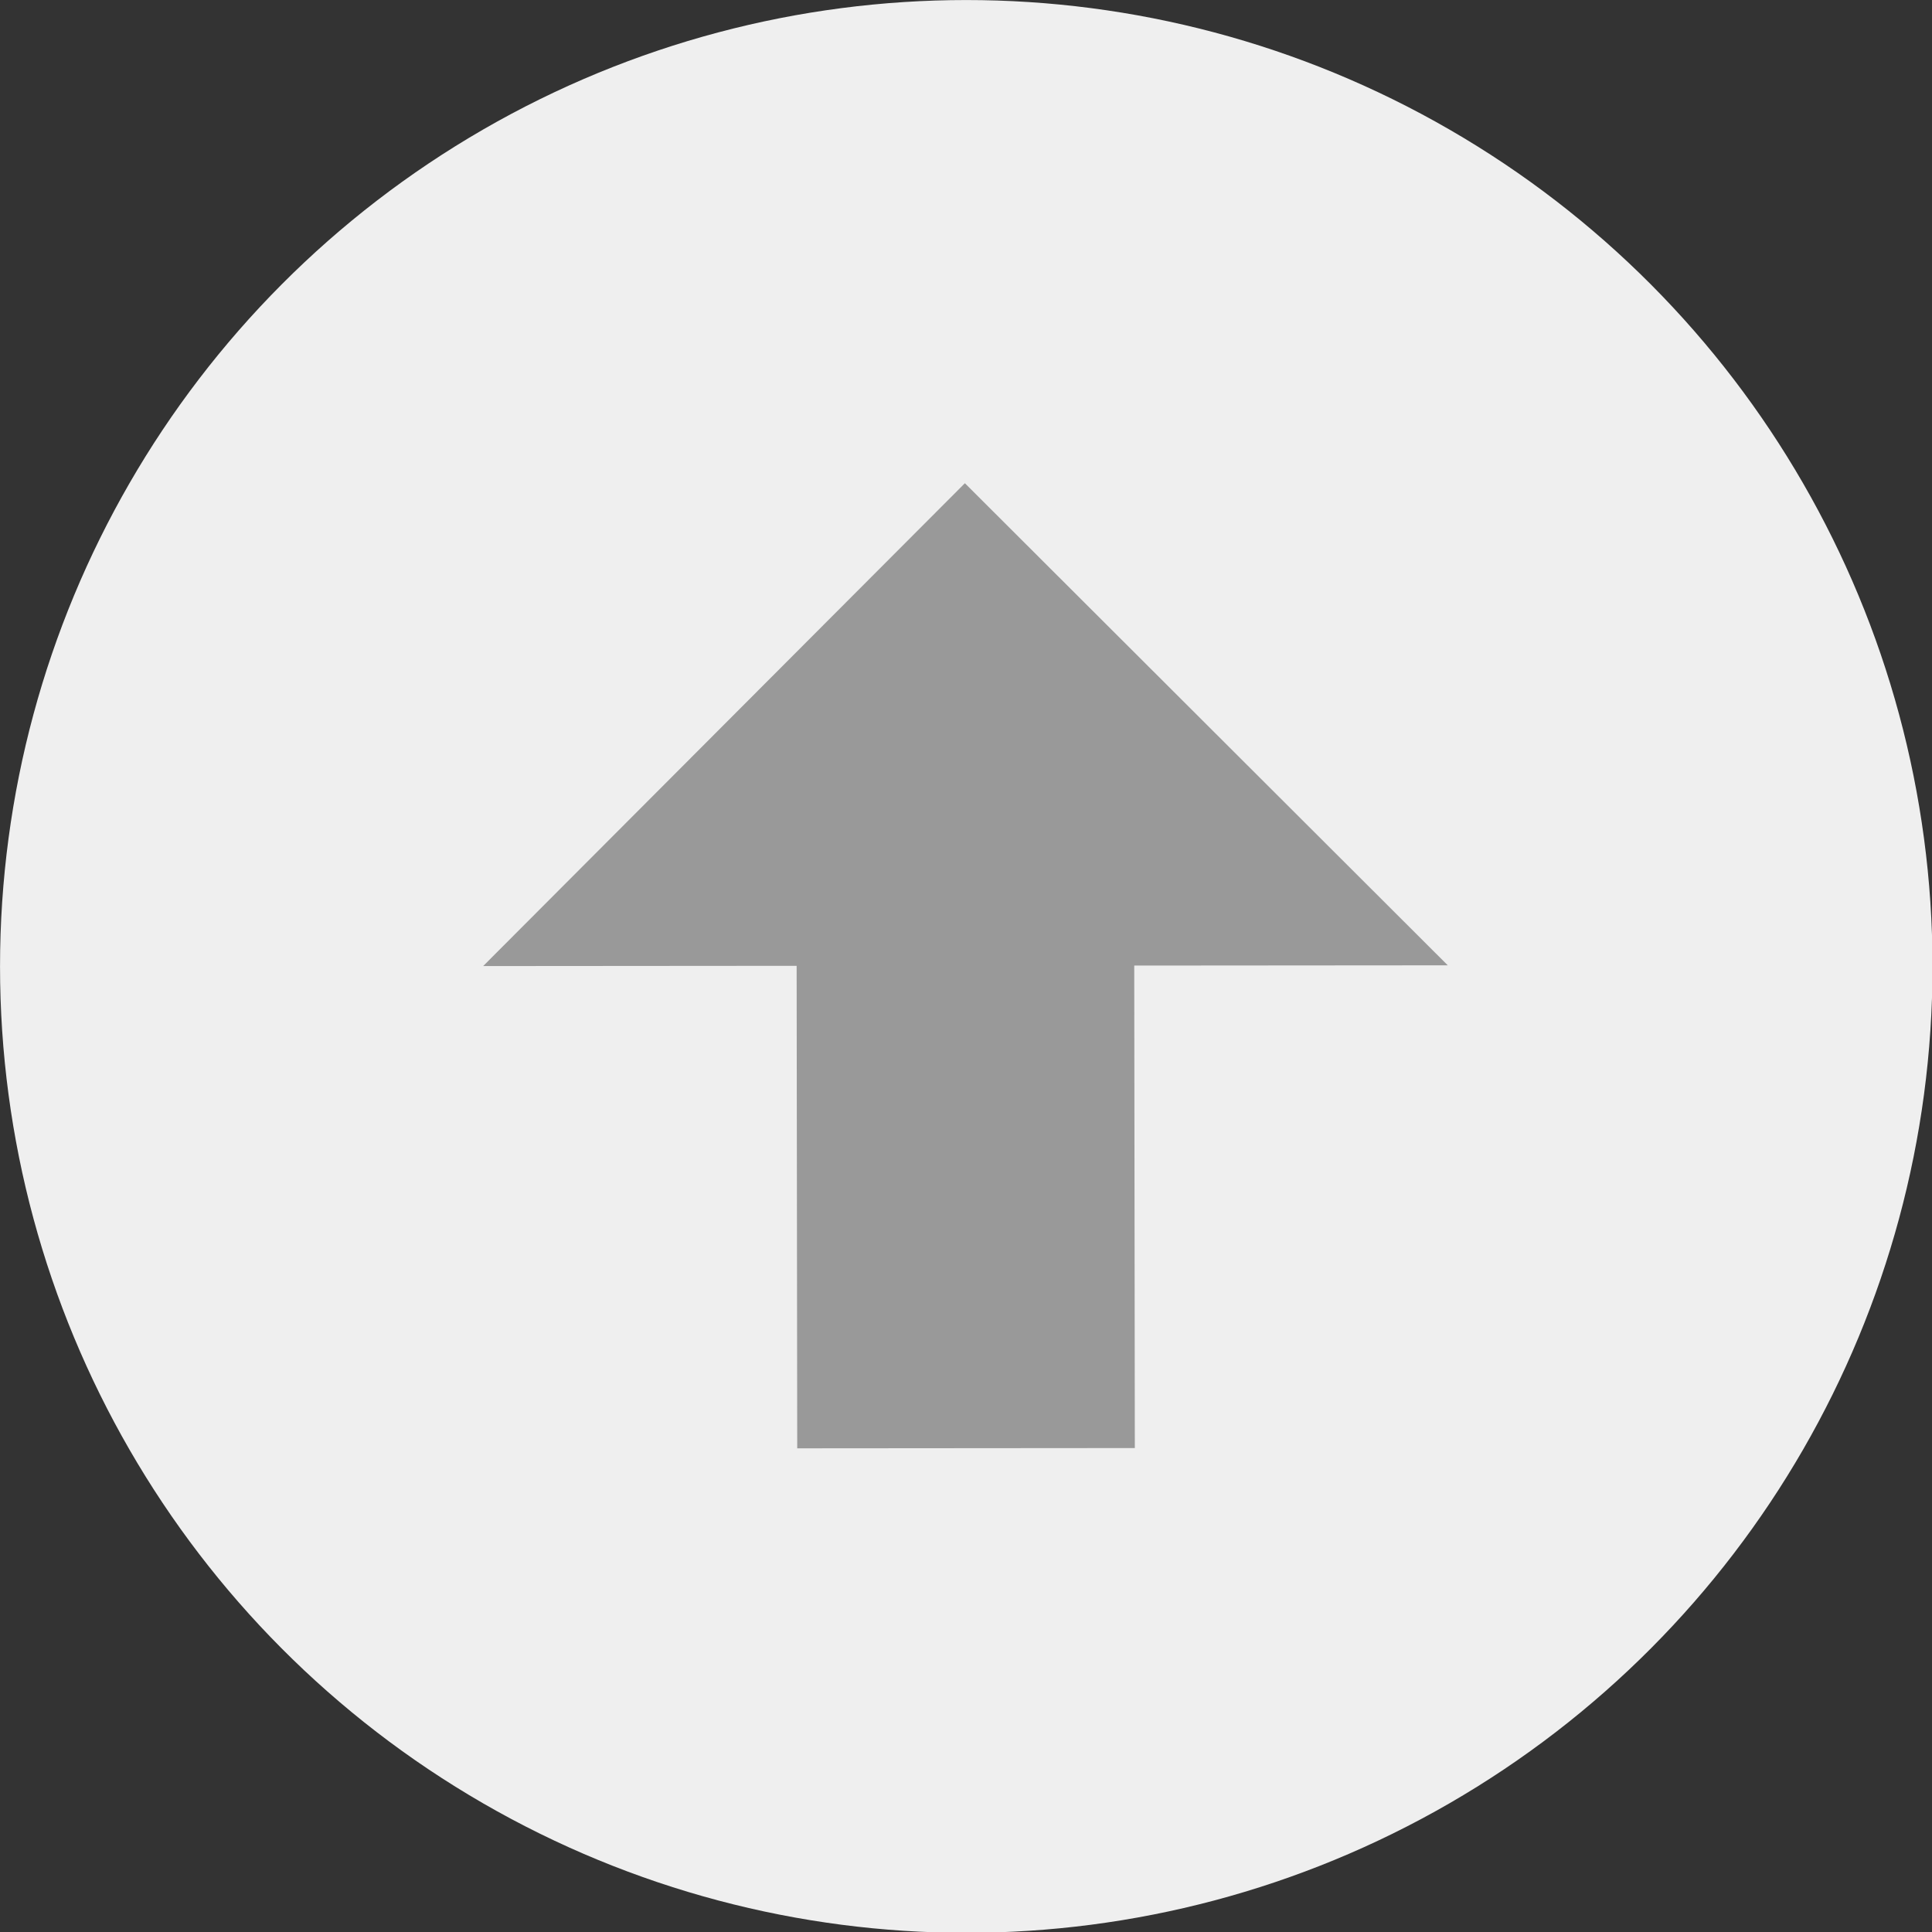 <?xml version="1.0" encoding="UTF-8" standalone="no"?>
<!DOCTYPE svg PUBLIC "-//W3C//DTD SVG 1.1//EN" "http://www.w3.org/Graphics/SVG/1.1/DTD/svg11.dtd">
<svg width="100%" height="100%" viewBox="0 0 50 50" version="1.1" xmlns="http://www.w3.org/2000/svg" xmlns:xlink="http://www.w3.org/1999/xlink" xml:space="preserve" xmlns:serif="http://www.serif.com/" style="fill-rule:evenodd;clip-rule:evenodd;stroke-linejoin:round;stroke-miterlimit:2;">
    <rect x="0" y="0" width="50" height="50" fill="#333333" stroke="none"/>
    <g transform="matrix(1.054,0,0,1.011,-1.186,-1.109)">
        <ellipse cx="24.851" cy="25.836" rx="23.725" ry="24.738" style="fill:rgb(239,239,239);"/>
    </g>
    <g transform="matrix(-0.001,-0.828,1.29,-0.001,2.187,48.751)">
        <path d="M13.592,21.082L13.592,14.309L28.673,14.309L28.673,8.02L43.753,17.696L28.673,27.372L28.673,21.082L13.592,21.082Z" style="fill:rgb(153,153,153);"/>
    </g>
</svg>
